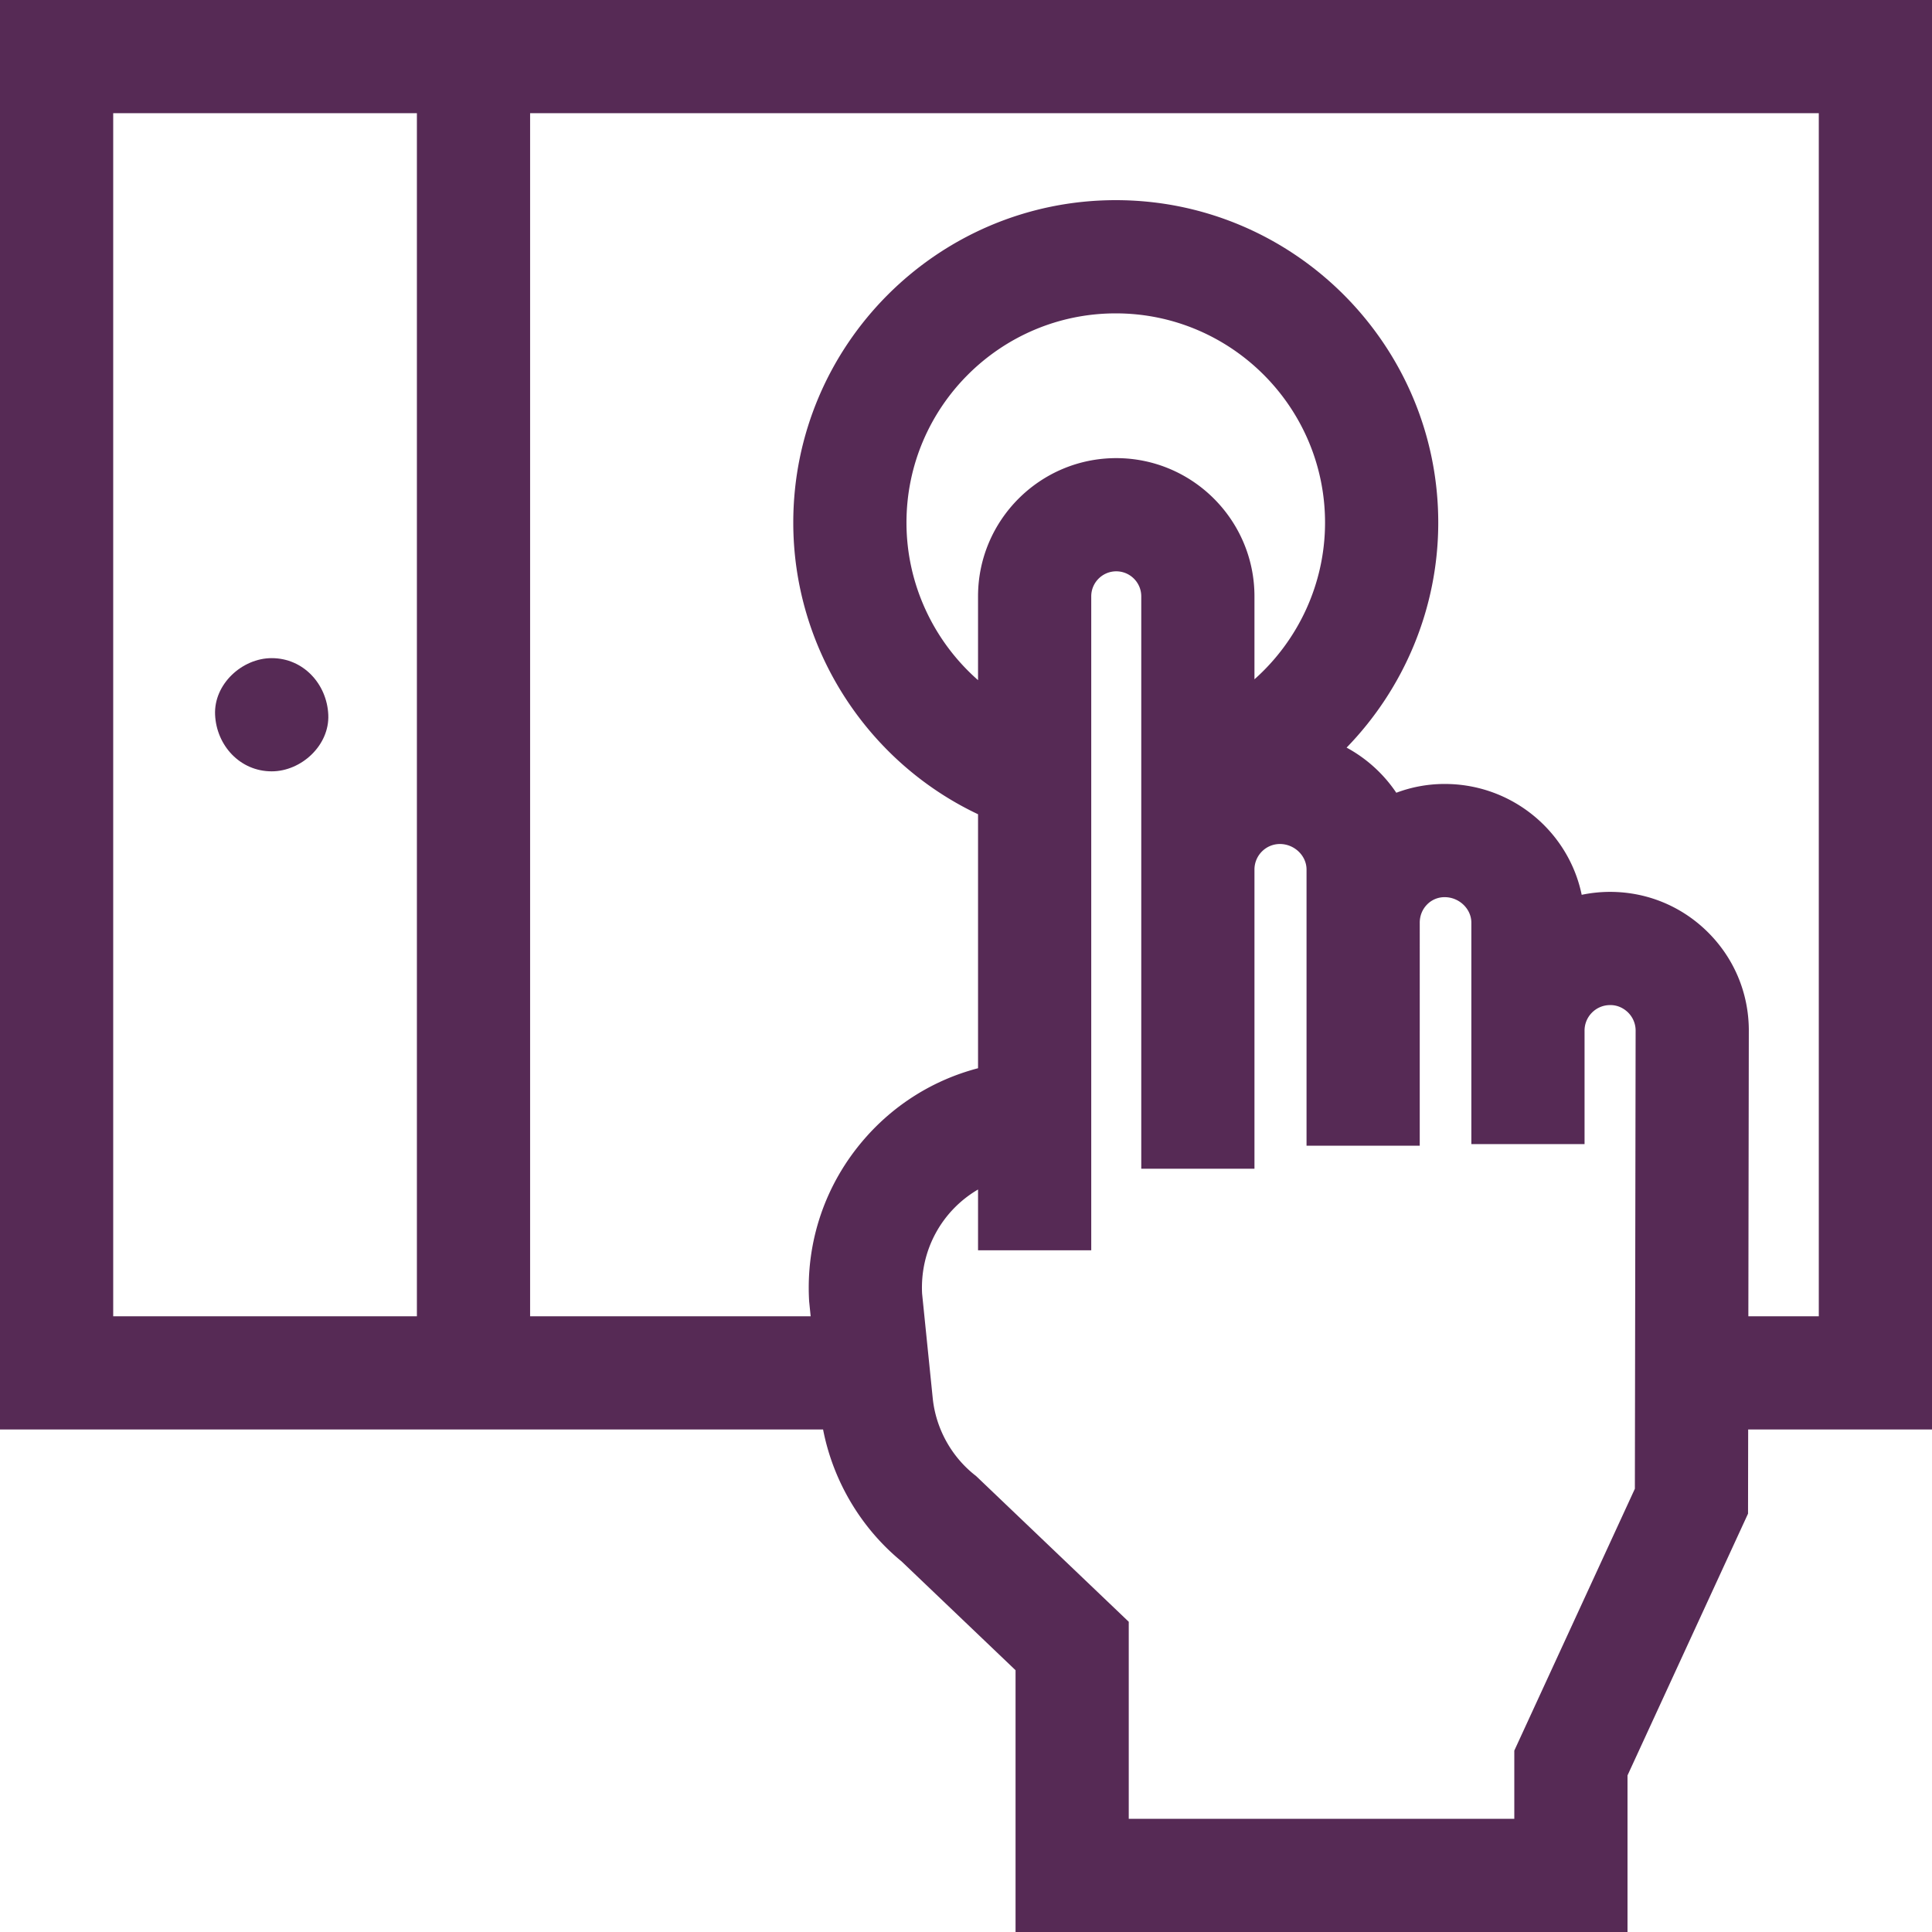 <svg xmlns="http://www.w3.org/2000/svg" version="1.1" xmlns:xlink="http://www.w3.org/1999/xlink" width="512" height="512" x="0" y="0" viewBox="0 0 512 512" style="enable-background:new 0 0 512 512" xml:space="preserve"><g><path d="M512 0H0v378.828h218.125c2.644 13.619 10.027 26.117 20.791 34.952l30.215 28.845V512h162.176v-41.498l31.94-69.367.036-22.307H512zM30 30h80.482v318.828H30zm403.258 364.537-31.951 69.39V482H299.131v-52.211l-40.407-38.576-.509-.408c-6.206-4.971-10.227-12.358-11.032-20.269l-2.819-27.725c-.589-11.678 5.401-22.078 14.827-27.58v16.112h30v-173.31c0-3.654 2.973-6.627 6.627-6.627s6.627 2.973 6.627 6.627v151.688h30v-79.228c-.03-3.727 2.964-6.786 6.682-6.822h.069c3.776 0 6.985 3.026 7.05 6.652v73.299h30V244.58c-.015-1.838.663-3.557 1.911-4.842a6.432 6.432 0 0 1 4.646-1.979h.069c3.776 0 6.986 3.026 7.051 6.652v58.788h30v-30.015a6.739 6.739 0 0 1 1.935-4.797 6.737 6.737 0 0 1 4.765-2.028c2.403-.059 4.057 1.202 4.805 1.936a6.74 6.74 0 0 1 2.029 4.707zM332.445 180.021v-21.986c0-20.196-16.431-36.627-36.627-36.627s-36.627 16.431-36.627 36.627v22.212c-11.784-10.347-18.965-25.476-18.965-41.738 0-30.582 24.88-55.462 55.462-55.462s55.462 24.88 55.462 55.462c0 16.143-7.074 31.171-18.705 41.512zM482 348.828h-18.668l.123-75.891v-.171c-.096-9.821-4.011-19.016-11.023-25.893-7.012-6.876-16.292-10.605-26.103-10.515a36.8 36.8 0 0 0-7.163.777c-3.461-16.771-18.441-29.377-36.286-29.377l-.37.001a36.345 36.345 0 0 0-12.476 2.329 37.208 37.208 0 0 0-13.175-11.962c15.209-15.655 24.292-36.92 24.292-59.619 0-47.124-38.338-85.462-85.462-85.462s-85.462 38.338-85.462 85.462c0 33.168 19.385 63.282 48.965 77.278v67.307c-11.669 3.054-22.153 9.53-30.194 18.825-10.329 11.941-15.502 27.197-14.565 42.958l.4 3.951h-74.349V30H482z" fill="#562a55" opacity="1" data-original="#000000"></path><path d="M72 174.414c-7.846 0-15.363 6.899-15 15 .364 8.127 6.591 15 15 15 7.846 0 15.363-6.899 15-15-.364-8.127-6.591-15-15-15z" fill="#562a55" opacity="1" data-original="#000000"></path></g></svg>